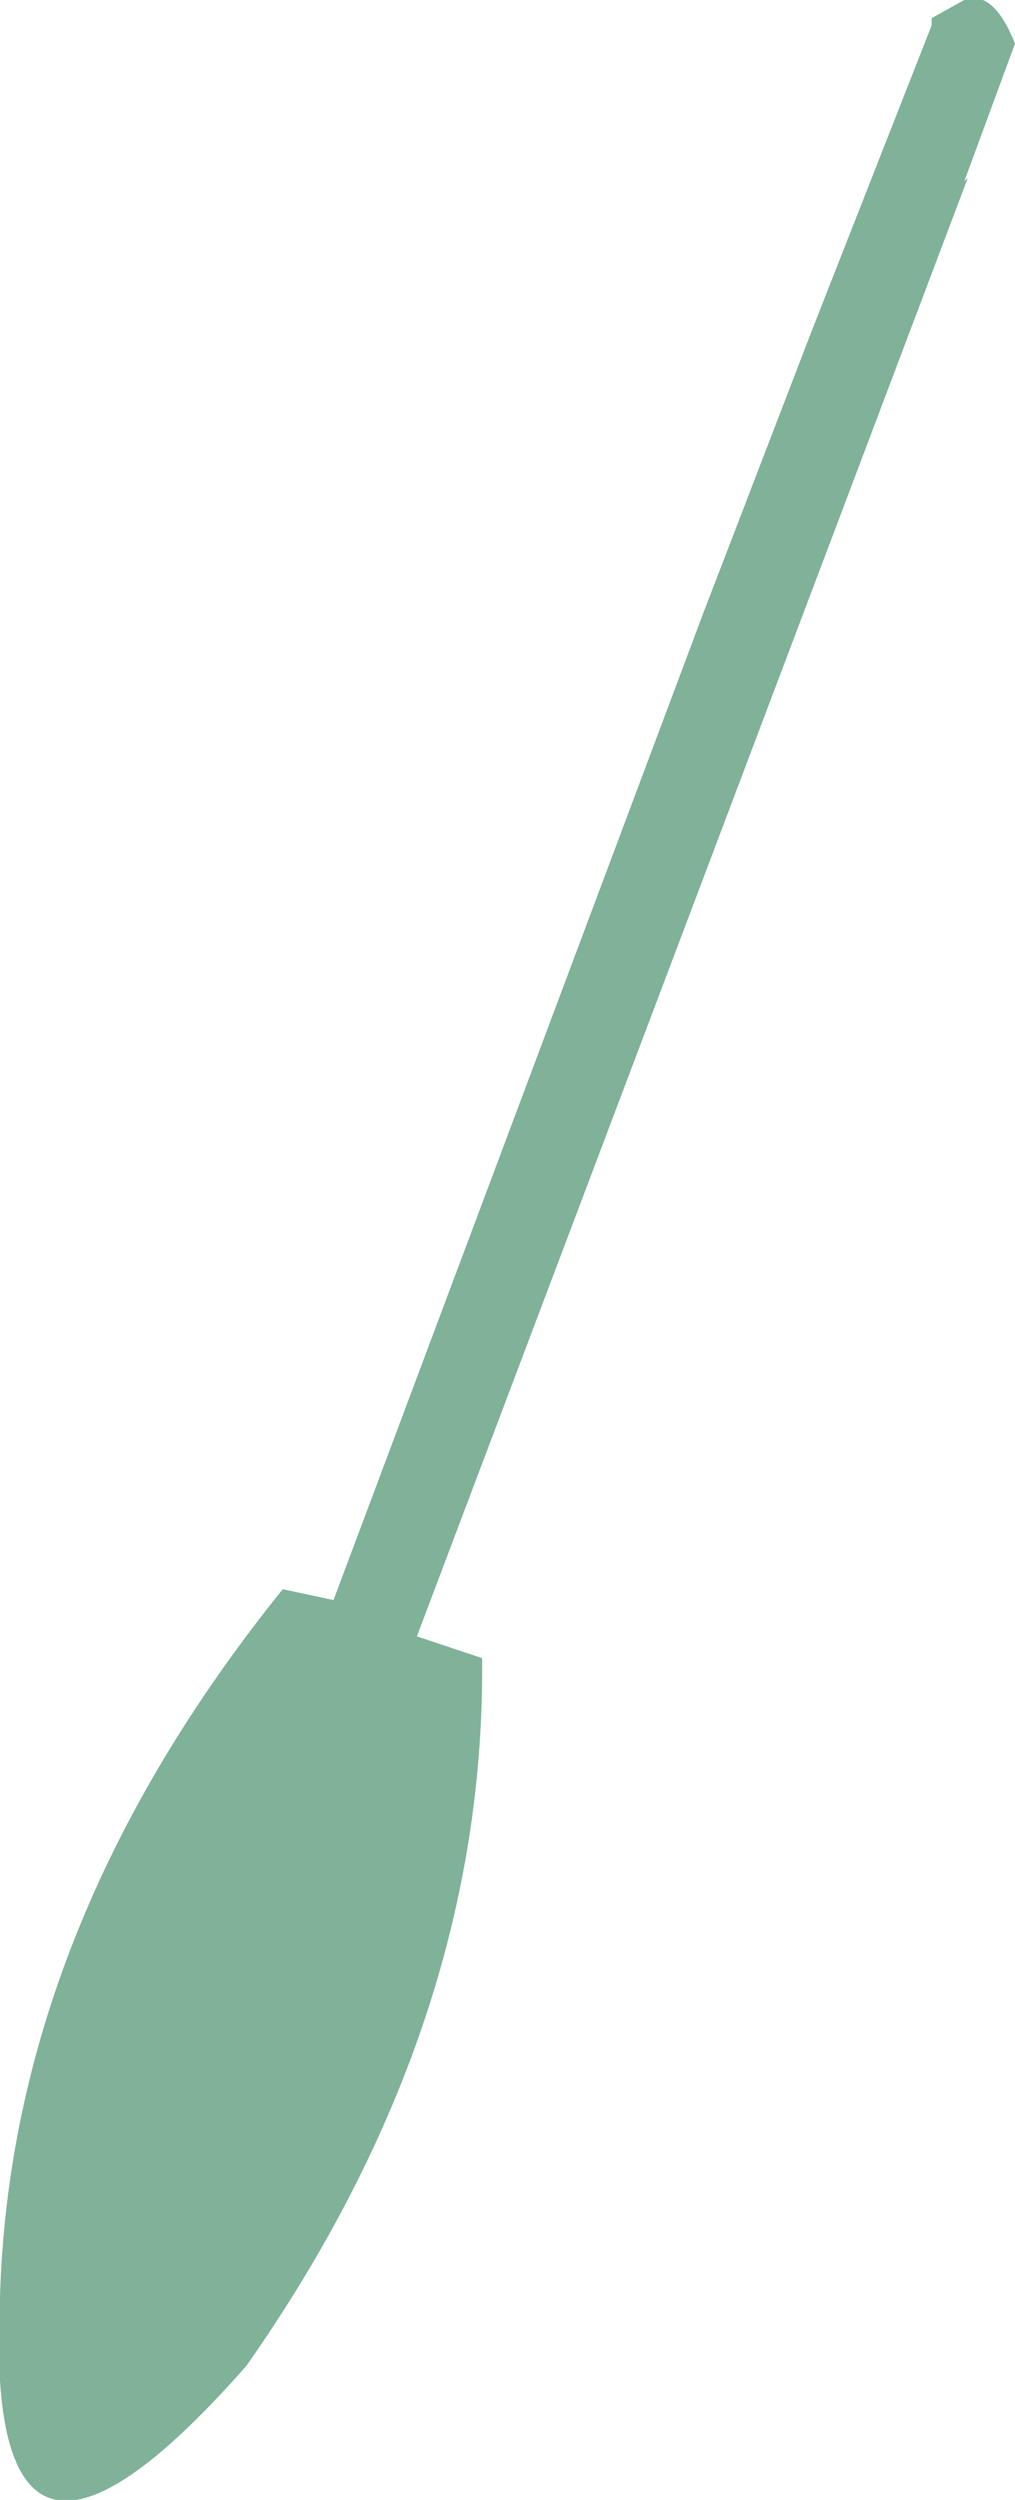 <?xml version="1.0" encoding="UTF-8" standalone="no"?>
<svg xmlns:xlink="http://www.w3.org/1999/xlink" height="34.45px" width="14.0px" xmlns="http://www.w3.org/2000/svg">
  <g transform="matrix(1.0, 0.0, 0.0, 1.0, 5.05, 17.25)">
    <path d="M8.95 -16.65 L8.25 -14.75 8.3 -14.8 0.7 5.3 1.6 5.6 Q1.65 10.65 -1.65 15.35 -5.3 19.5 -5.05 14.4 -4.9 9.3 -1.15 4.65 L-0.45 4.8 4.65 -8.8 6.15 -12.7 7.8 -16.9 7.8 -17.0 8.25 -17.25 Q8.65 -17.4 8.95 -16.65" fill="#006633" fill-opacity="0.502" fill-rule="evenodd" stroke="none"/>
  </g>
</svg>
